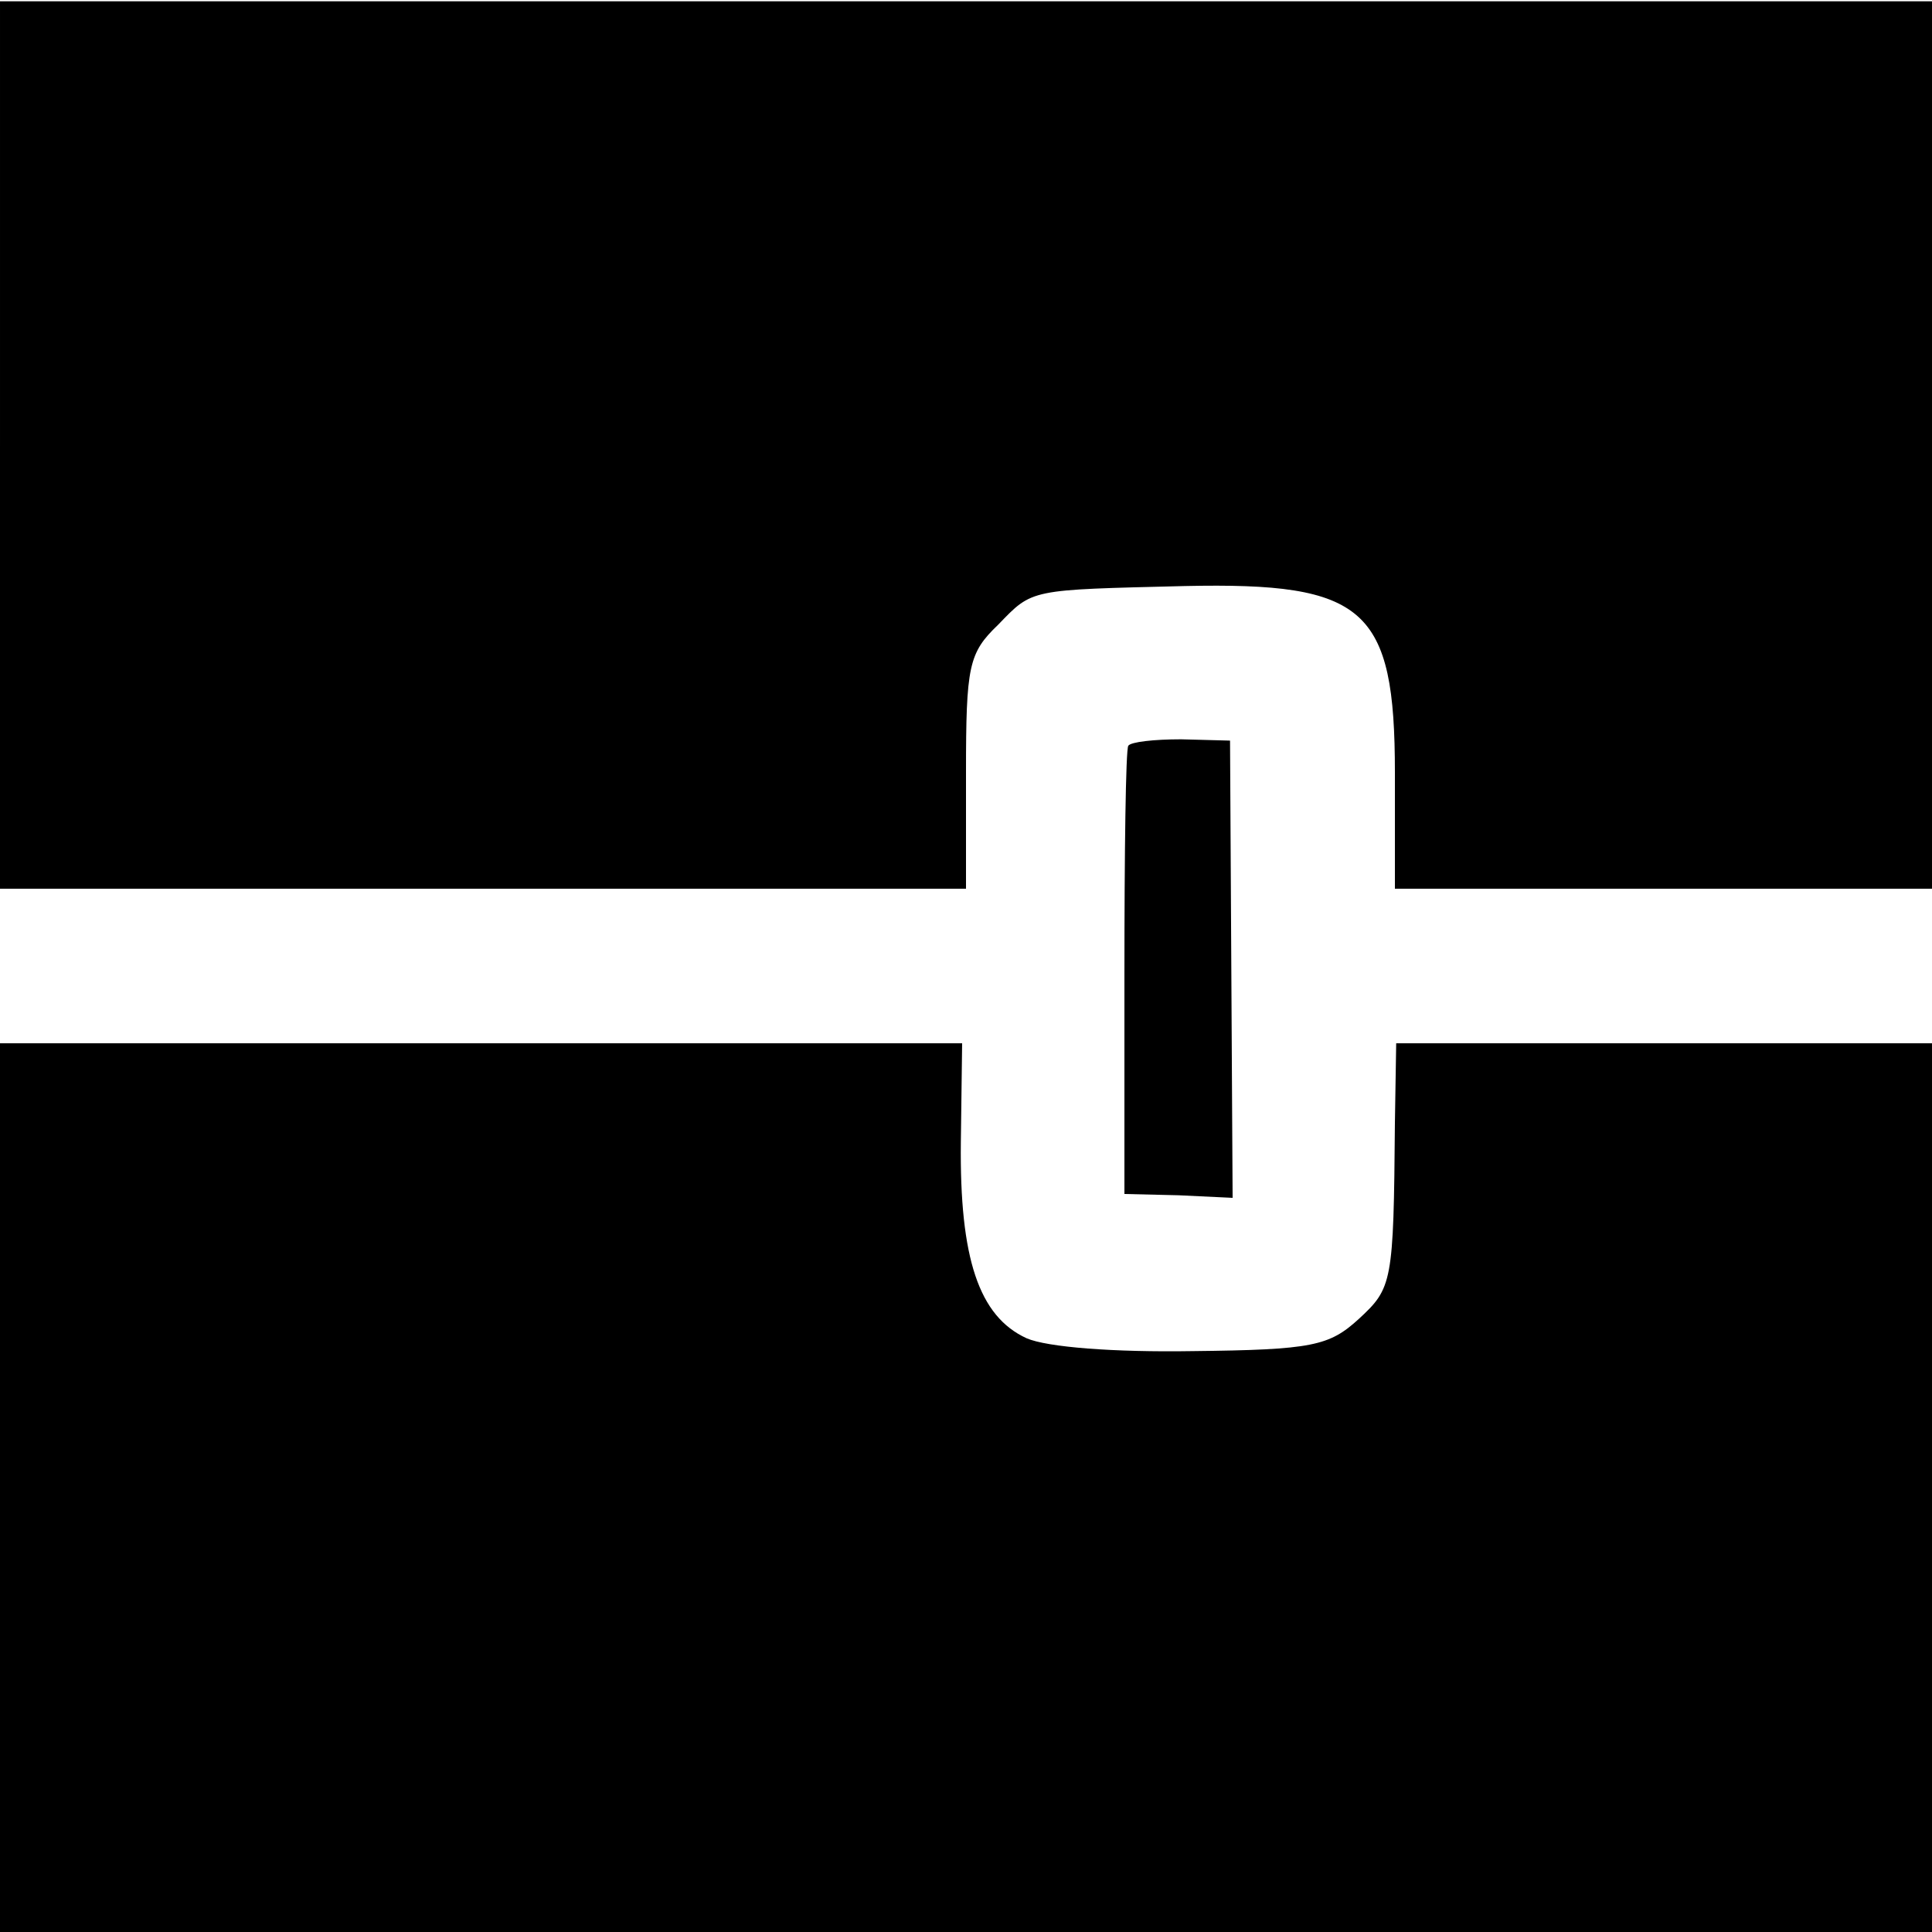 <?xml version="1.0" standalone="no"?>
<!DOCTYPE svg PUBLIC "-//W3C//DTD SVG 20010904//EN"
 "http://www.w3.org/TR/2001/REC-SVG-20010904/DTD/svg10.dtd">
<svg version="1.0" xmlns="http://www.w3.org/2000/svg"
 width="150pt" height="150pt" viewBox="0 0 150 150"
 preserveAspectRatio="xMidYMid meet">
<g transform="translate(0,150) scale(0.1,-0.1)"
fill="#000000" stroke="none">
<path d="M0 1154 l0 -344 375 0 375 0 0 90 c0 83 2 93 25 115 27 28 24 27 145
30 140 3 163 -17 163 -145 l0 -90 208 0 209 0 0 344 0 345 -750 0 -750 0 0
-345z"/>
<path d="M876 921 c-2 -3 -3 -83 -3 -177 l0 -171 42 -1 42 -2 -1 177 -1 178
-38 1 c-21 0 -39 -2 -41 -5z"/>
<path d="M0 345 l0 -345 750 0 750 0 0 345 0 345 -208 0 -208 0 -1 -62 c-1
-124 -2 -128 -28 -152 -23 -21 -36 -24 -129 -25 -61 -1 -113 3 -129 10 -37 17
-52 62 -51 152 l1 77 -373 0 -374 0 0 -345z"/>
</g>
</svg>
